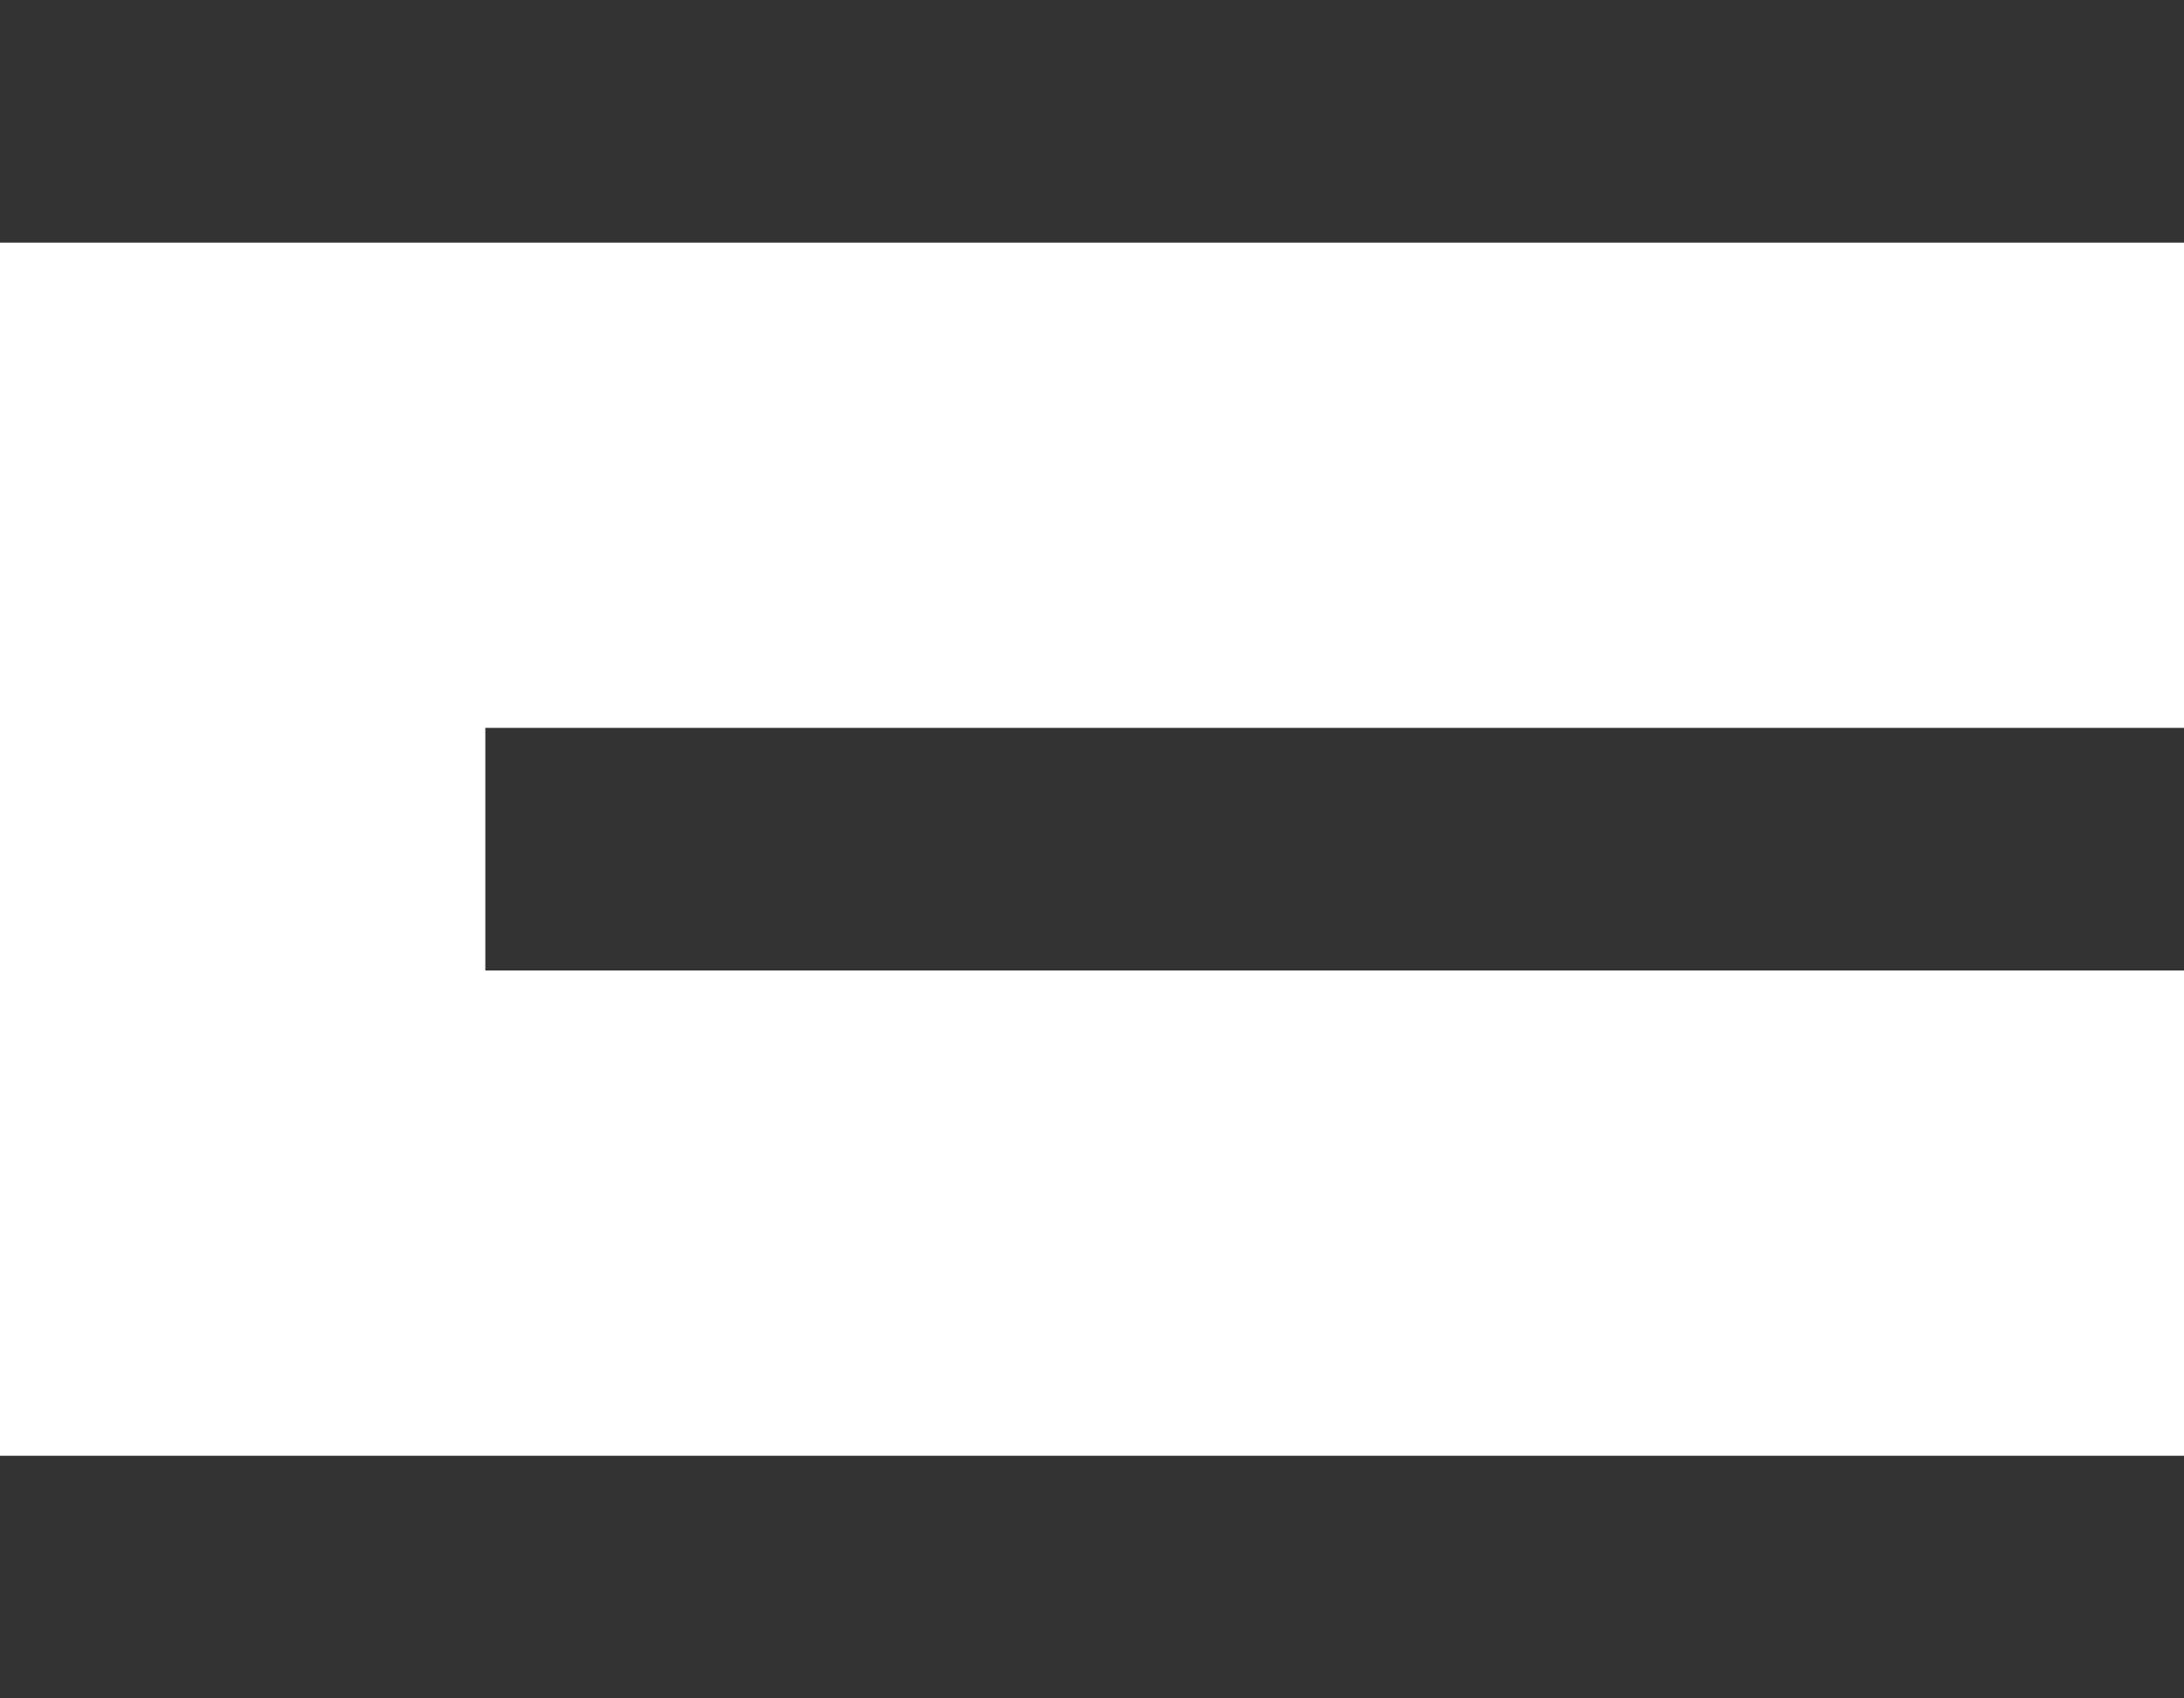 <svg xmlns="http://www.w3.org/2000/svg" width="18" height="14" viewBox="0 0 18 14">
  <g id="menu" transform="translate(-327 -18)">
    <rect id="사각형_2849" data-name="사각형 2849" width="18" height="2" transform="translate(327 18)" fill="#333"/>
    <rect id="사각형_2850" data-name="사각형 2850" width="14" height="2" transform="translate(331 24)" fill="#333"/>
    <rect id="사각형_2851" data-name="사각형 2851" width="18" height="2" transform="translate(327 30)" fill="#333"/>
  </g>
</svg>
